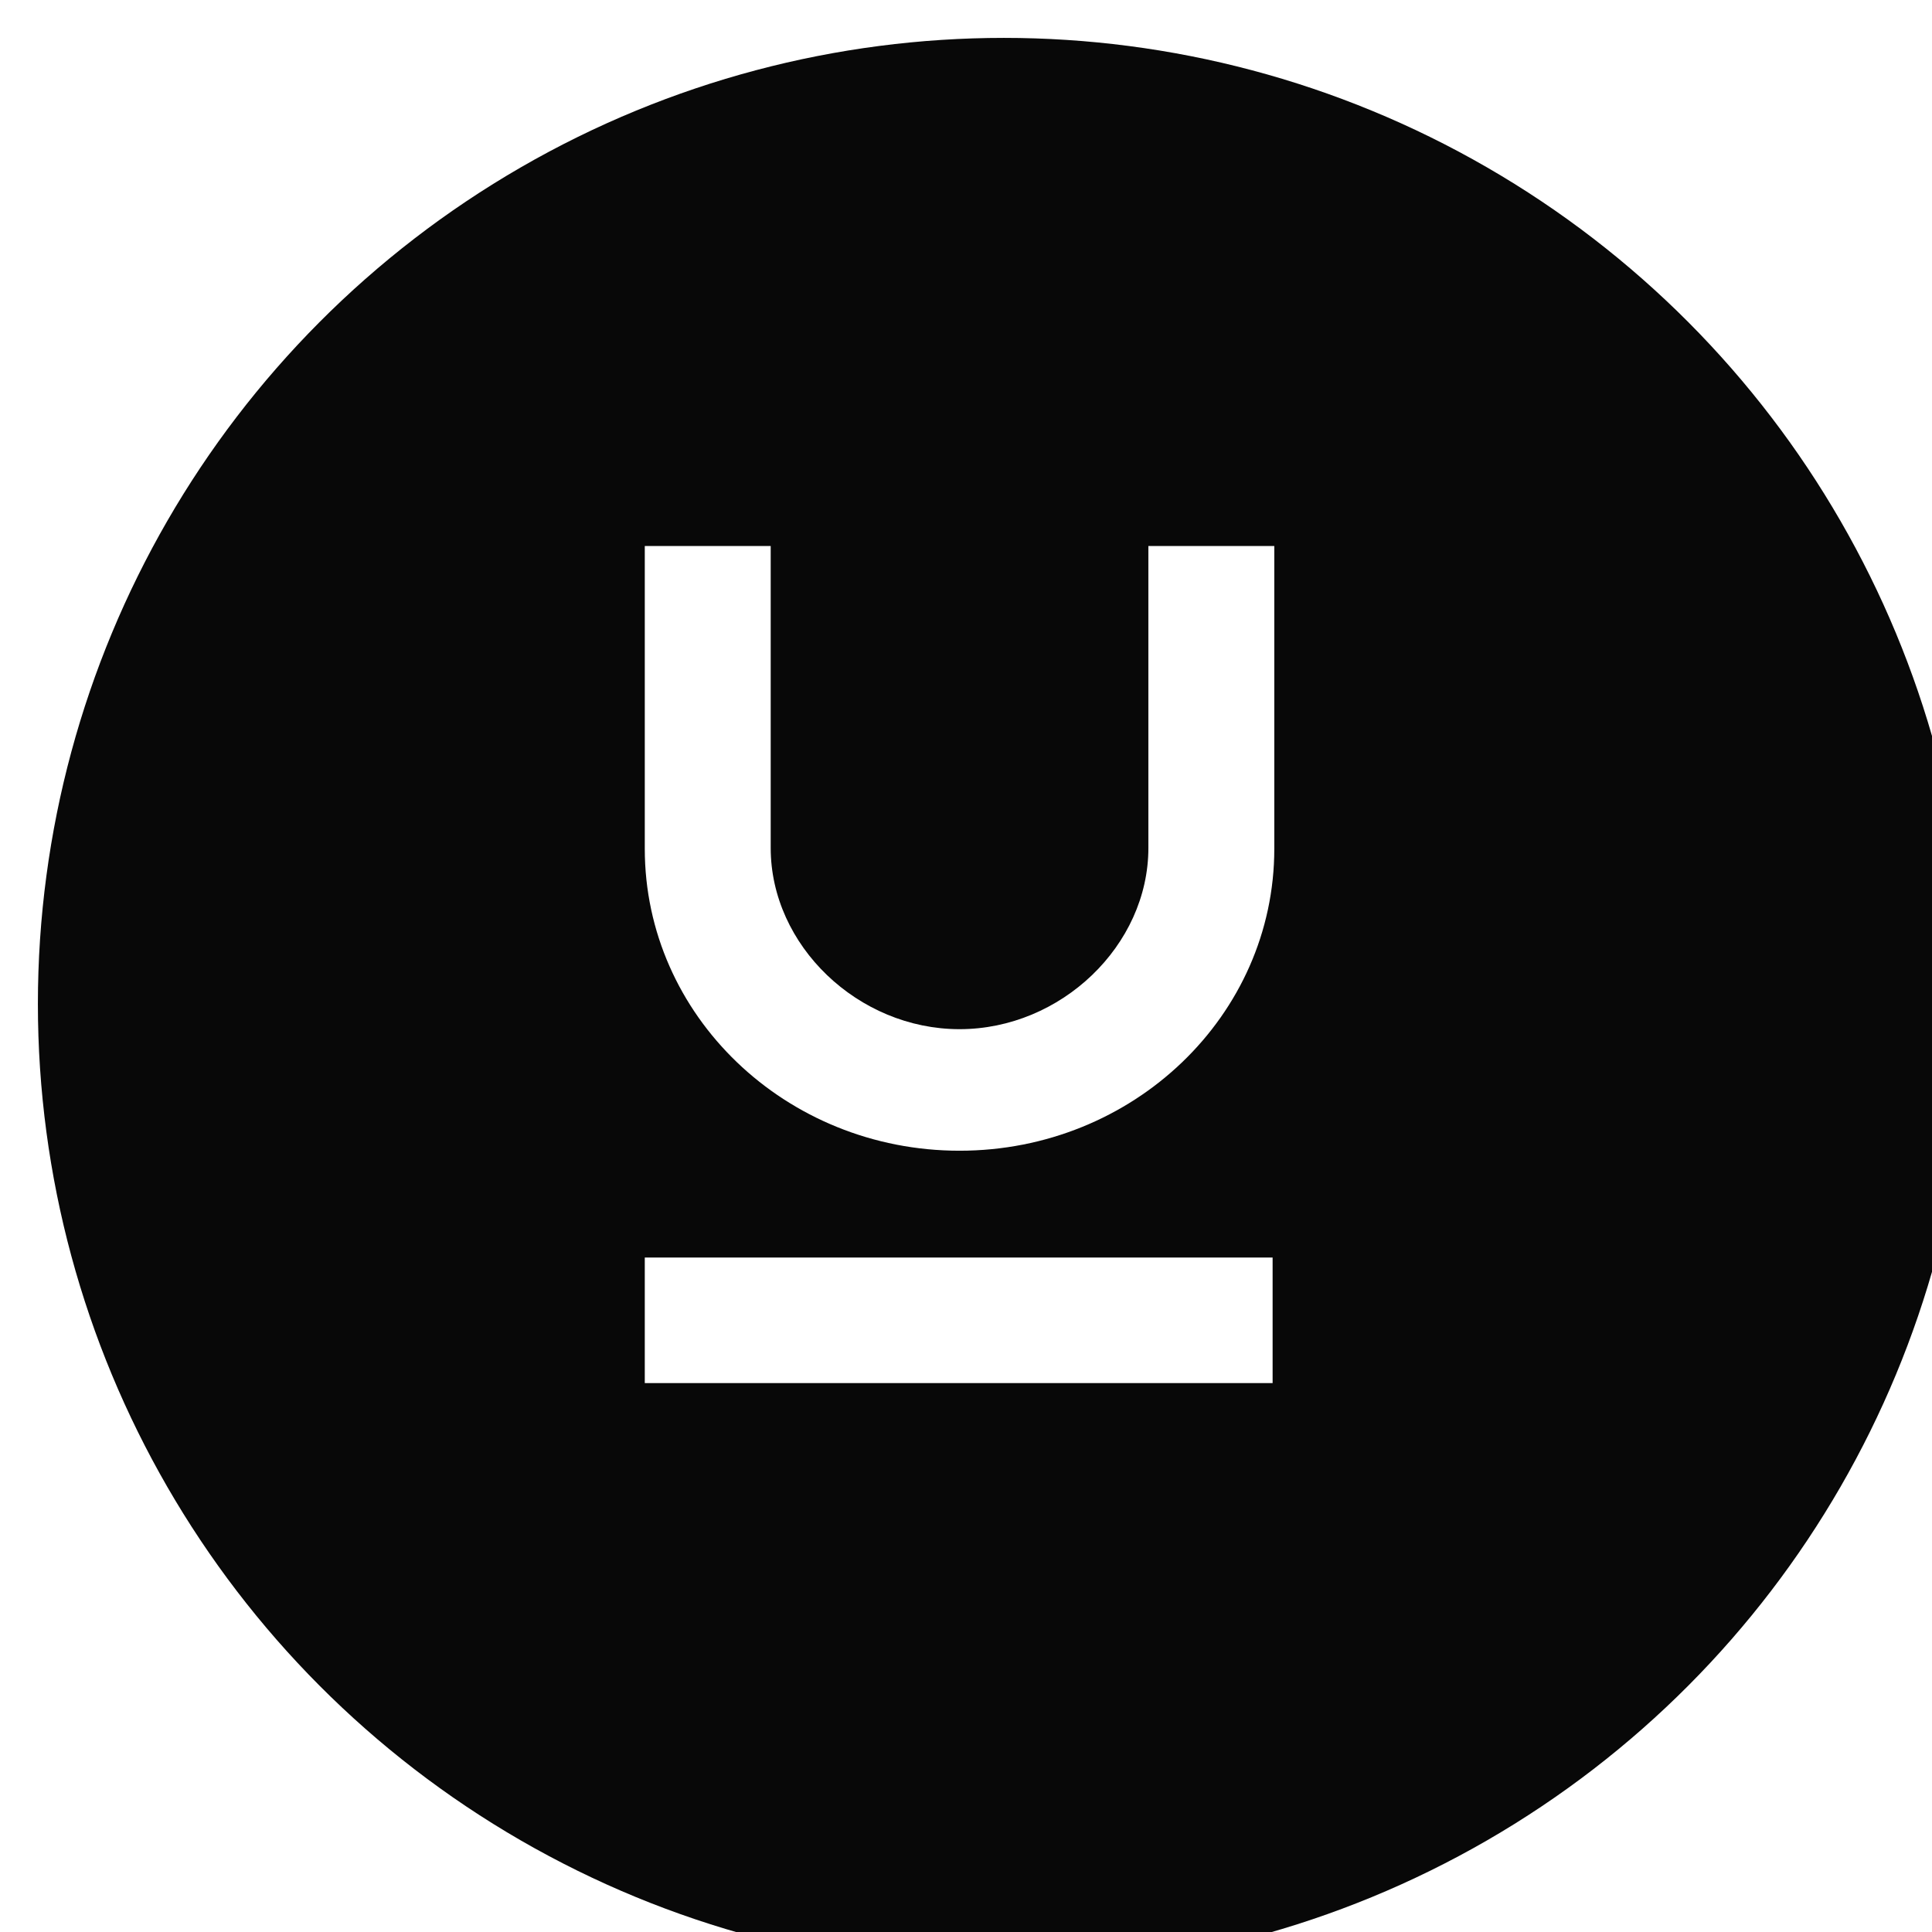 <svg width="80" height="80" viewBox="0 0 80 80" fill="none" xmlns="http://www.w3.org/2000/svg">
<g filter="url(#filter0_bi_1299_8529)">
<circle cx="40" cy="40" r="40" fill="#080808"/>
</g>
<path d="M47.552 22.609V35.113C47.552 39.152 43.932 42.616 39.732 42.616C35.532 42.616 31.913 39.152 31.913 35.113V22.609H26.699V35.113V35.144C26.699 42.05 32.534 47.649 39.732 47.649C46.931 47.649 52.766 42.05 52.766 35.144V35.113V22.609H47.552Z" fill="white"/>
<rect x="26.699" y="52.072" width="25.997" height="5.199" fill="white"/>
<defs>
<filter id="filter0_bi_1299_8529" x="-42.857" y="-42.857" width="165.714" height="165.714" filterUnits="userSpaceOnUse" color-interpolation-filters="sRGB">
<feFlood flood-opacity="0" result="BackgroundImageFix"/>
<feGaussianBlur in="BackgroundImageFix" stdDeviation="21.429"/>
<feComposite in2="SourceAlpha" operator="in" result="effect1_backgroundBlur_1299_8529"/>
<feBlend mode="normal" in="SourceGraphic" in2="effect1_backgroundBlur_1299_8529" result="shape"/>
<feColorMatrix in="SourceAlpha" type="matrix" values="0 0 0 0 0 0 0 0 0 0 0 0 0 0 0 0 0 0 127 0" result="hardAlpha"/>
<feOffset dx="1.569" dy="1.569"/>
<feGaussianBlur stdDeviation="1.176"/>
<feComposite in2="hardAlpha" operator="arithmetic" k2="-1" k3="1"/>
<feColorMatrix type="matrix" values="0 0 0 0 1 0 0 0 0 1 0 0 0 0 1 0 0 0 0.7 0"/>
<feBlend mode="normal" in2="shape" result="effect2_innerShadow_1299_8529"/>
</filter>
</defs>
</svg>
